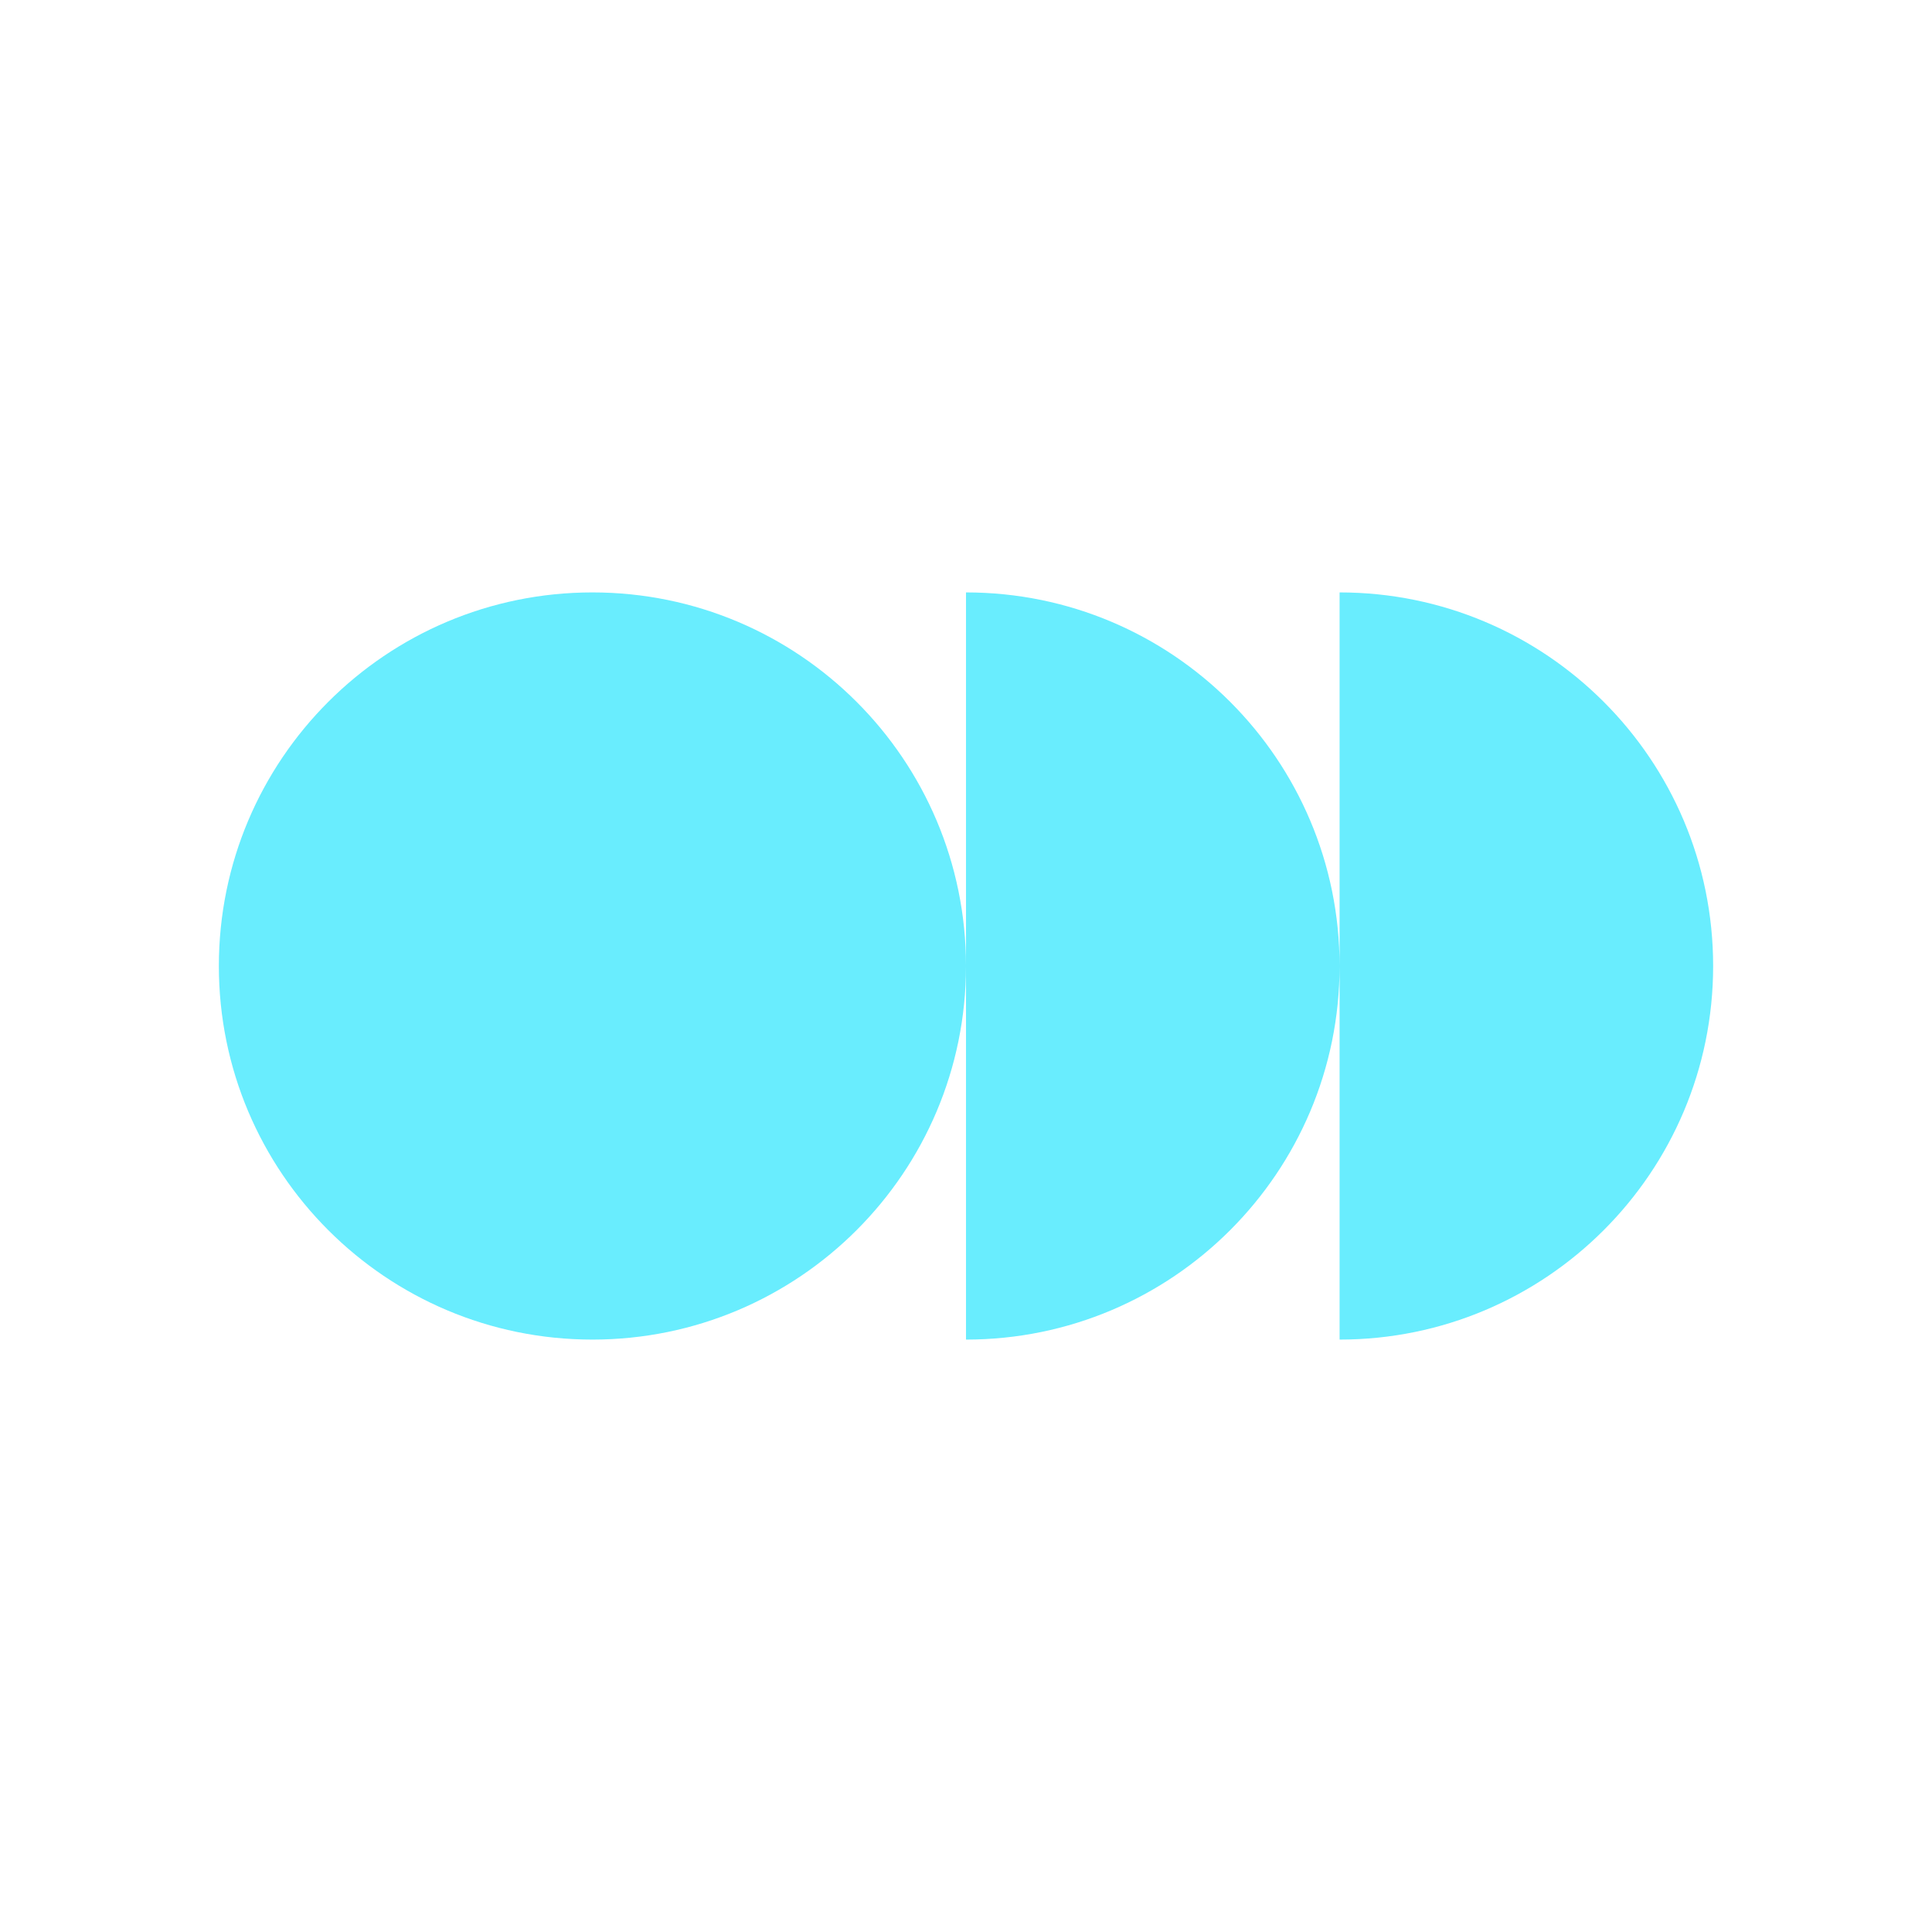 <svg width="60" height="60" viewBox="0 0 60 60" fill="none" xmlns="http://www.w3.org/2000/svg">
<path d="M30 30C30 36.407 24.806 41.602 18.398 41.602C11.991 41.602 6.797 36.407 6.797 30C6.797 23.593 11.991 18.398 18.398 18.398C24.806 18.398 30 23.593 30 30ZM30 41.602C36.407 41.602 41.602 36.407 41.602 30C41.602 23.593 36.407 18.398 30 18.398V41.602ZM41.602 41.602C48.009 41.602 53.203 36.407 53.203 30C53.203 23.593 48.009 18.398 41.602 18.398V41.602Z" fill="#69EDFE"/>
</svg>
